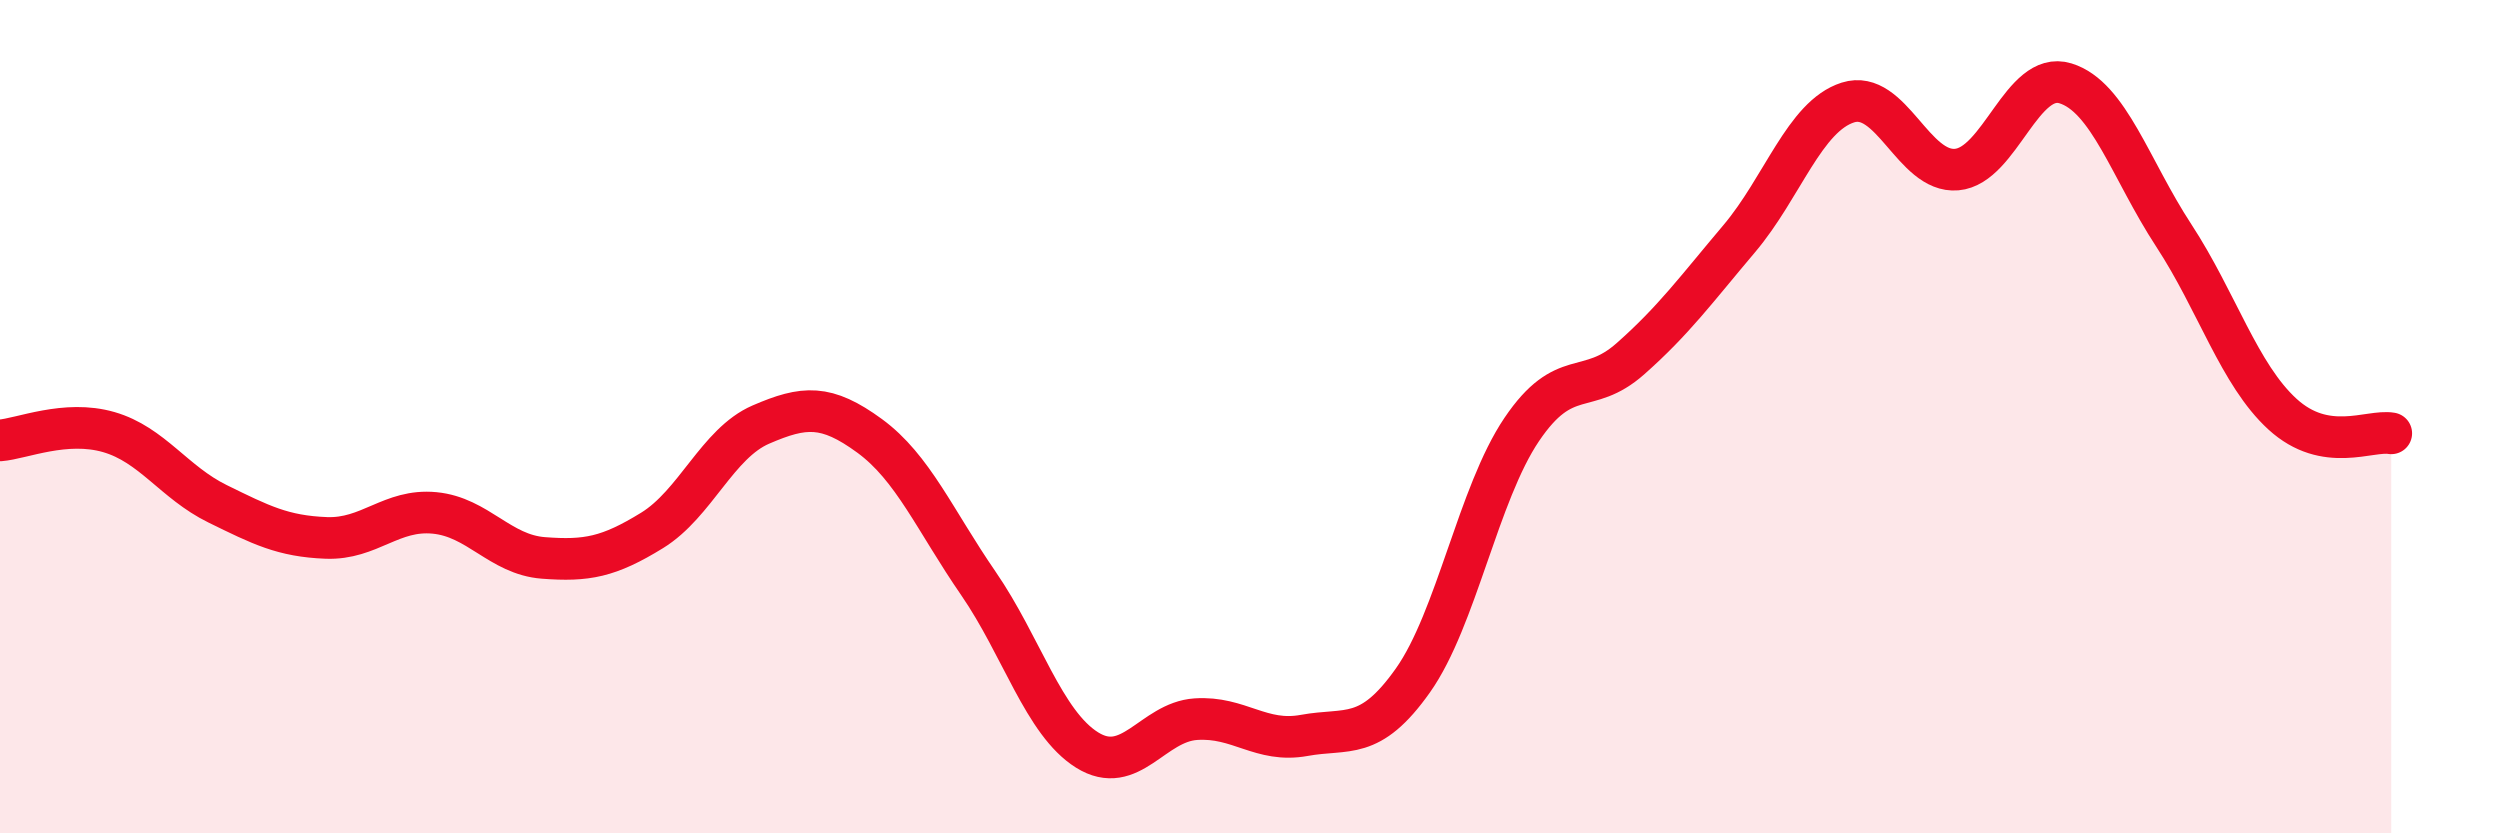 
    <svg width="60" height="20" viewBox="0 0 60 20" xmlns="http://www.w3.org/2000/svg">
      <path
        d="M 0,10.57 C 0.52,10.53 1.57,10.07 2.61,10.37 C 3.65,10.67 4.18,11.58 5.22,12.09 C 6.26,12.6 6.79,12.87 7.83,12.91 C 8.87,12.95 9.39,12.21 10.43,12.31 C 11.47,12.41 12,13.31 13.04,13.39 C 14.08,13.47 14.61,13.37 15.65,12.73 C 16.69,12.09 17.22,10.64 18.26,10.19 C 19.3,9.74 19.83,9.7 20.87,10.46 C 21.91,11.22 22.44,12.49 23.48,14 C 24.52,15.51 25.05,17.35 26.09,18 C 27.13,18.65 27.66,17.33 28.7,17.26 C 29.74,17.19 30.26,17.84 31.3,17.65 C 32.34,17.46 32.87,17.8 33.91,16.33 C 34.95,14.86 35.48,11.85 36.52,10.31 C 37.56,8.77 38.09,9.53 39.13,8.61 C 40.17,7.69 40.7,6.96 41.74,5.73 C 42.78,4.5 43.31,2.79 44.35,2.46 C 45.39,2.13 45.92,4.16 46.96,4.07 C 48,3.98 48.53,1.68 49.57,2 C 50.61,2.32 51.13,4.06 52.17,5.65 C 53.21,7.24 53.74,8.99 54.78,9.94 C 55.82,10.89 56.87,10.31 57.39,10.4L57.39 20L0 20Z"
        fill="#EB0A25"
        opacity="0.1"
        stroke-linecap="round"
        stroke-linejoin="round"
      />
      <path
        d="M 0,10.57 C 0.52,10.53 1.57,10.07 2.61,10.37 C 3.65,10.67 4.18,11.58 5.22,12.09 C 6.26,12.6 6.79,12.87 7.83,12.91 C 8.87,12.95 9.39,12.21 10.43,12.31 C 11.47,12.41 12,13.31 13.04,13.39 C 14.08,13.47 14.61,13.37 15.65,12.73 C 16.69,12.09 17.22,10.64 18.26,10.19 C 19.3,9.74 19.83,9.7 20.87,10.46 C 21.91,11.22 22.44,12.49 23.48,14 C 24.52,15.51 25.05,17.35 26.09,18 C 27.13,18.65 27.66,17.33 28.7,17.26 C 29.74,17.19 30.26,17.84 31.3,17.65 C 32.34,17.46 32.87,17.8 33.91,16.33 C 34.95,14.86 35.48,11.85 36.52,10.31 C 37.56,8.77 38.09,9.53 39.13,8.61 C 40.17,7.69 40.7,6.96 41.74,5.73 C 42.78,4.5 43.31,2.79 44.35,2.46 C 45.39,2.13 45.92,4.16 46.96,4.07 C 48,3.98 48.53,1.68 49.57,2 C 50.61,2.32 51.13,4.06 52.17,5.65 C 53.21,7.24 53.74,8.99 54.78,9.94 C 55.82,10.89 56.87,10.31 57.39,10.4"
        stroke="#EB0A25"
        stroke-width="1"
        fill="none"
        stroke-linecap="round"
        stroke-linejoin="round"
      />
    </svg>
  